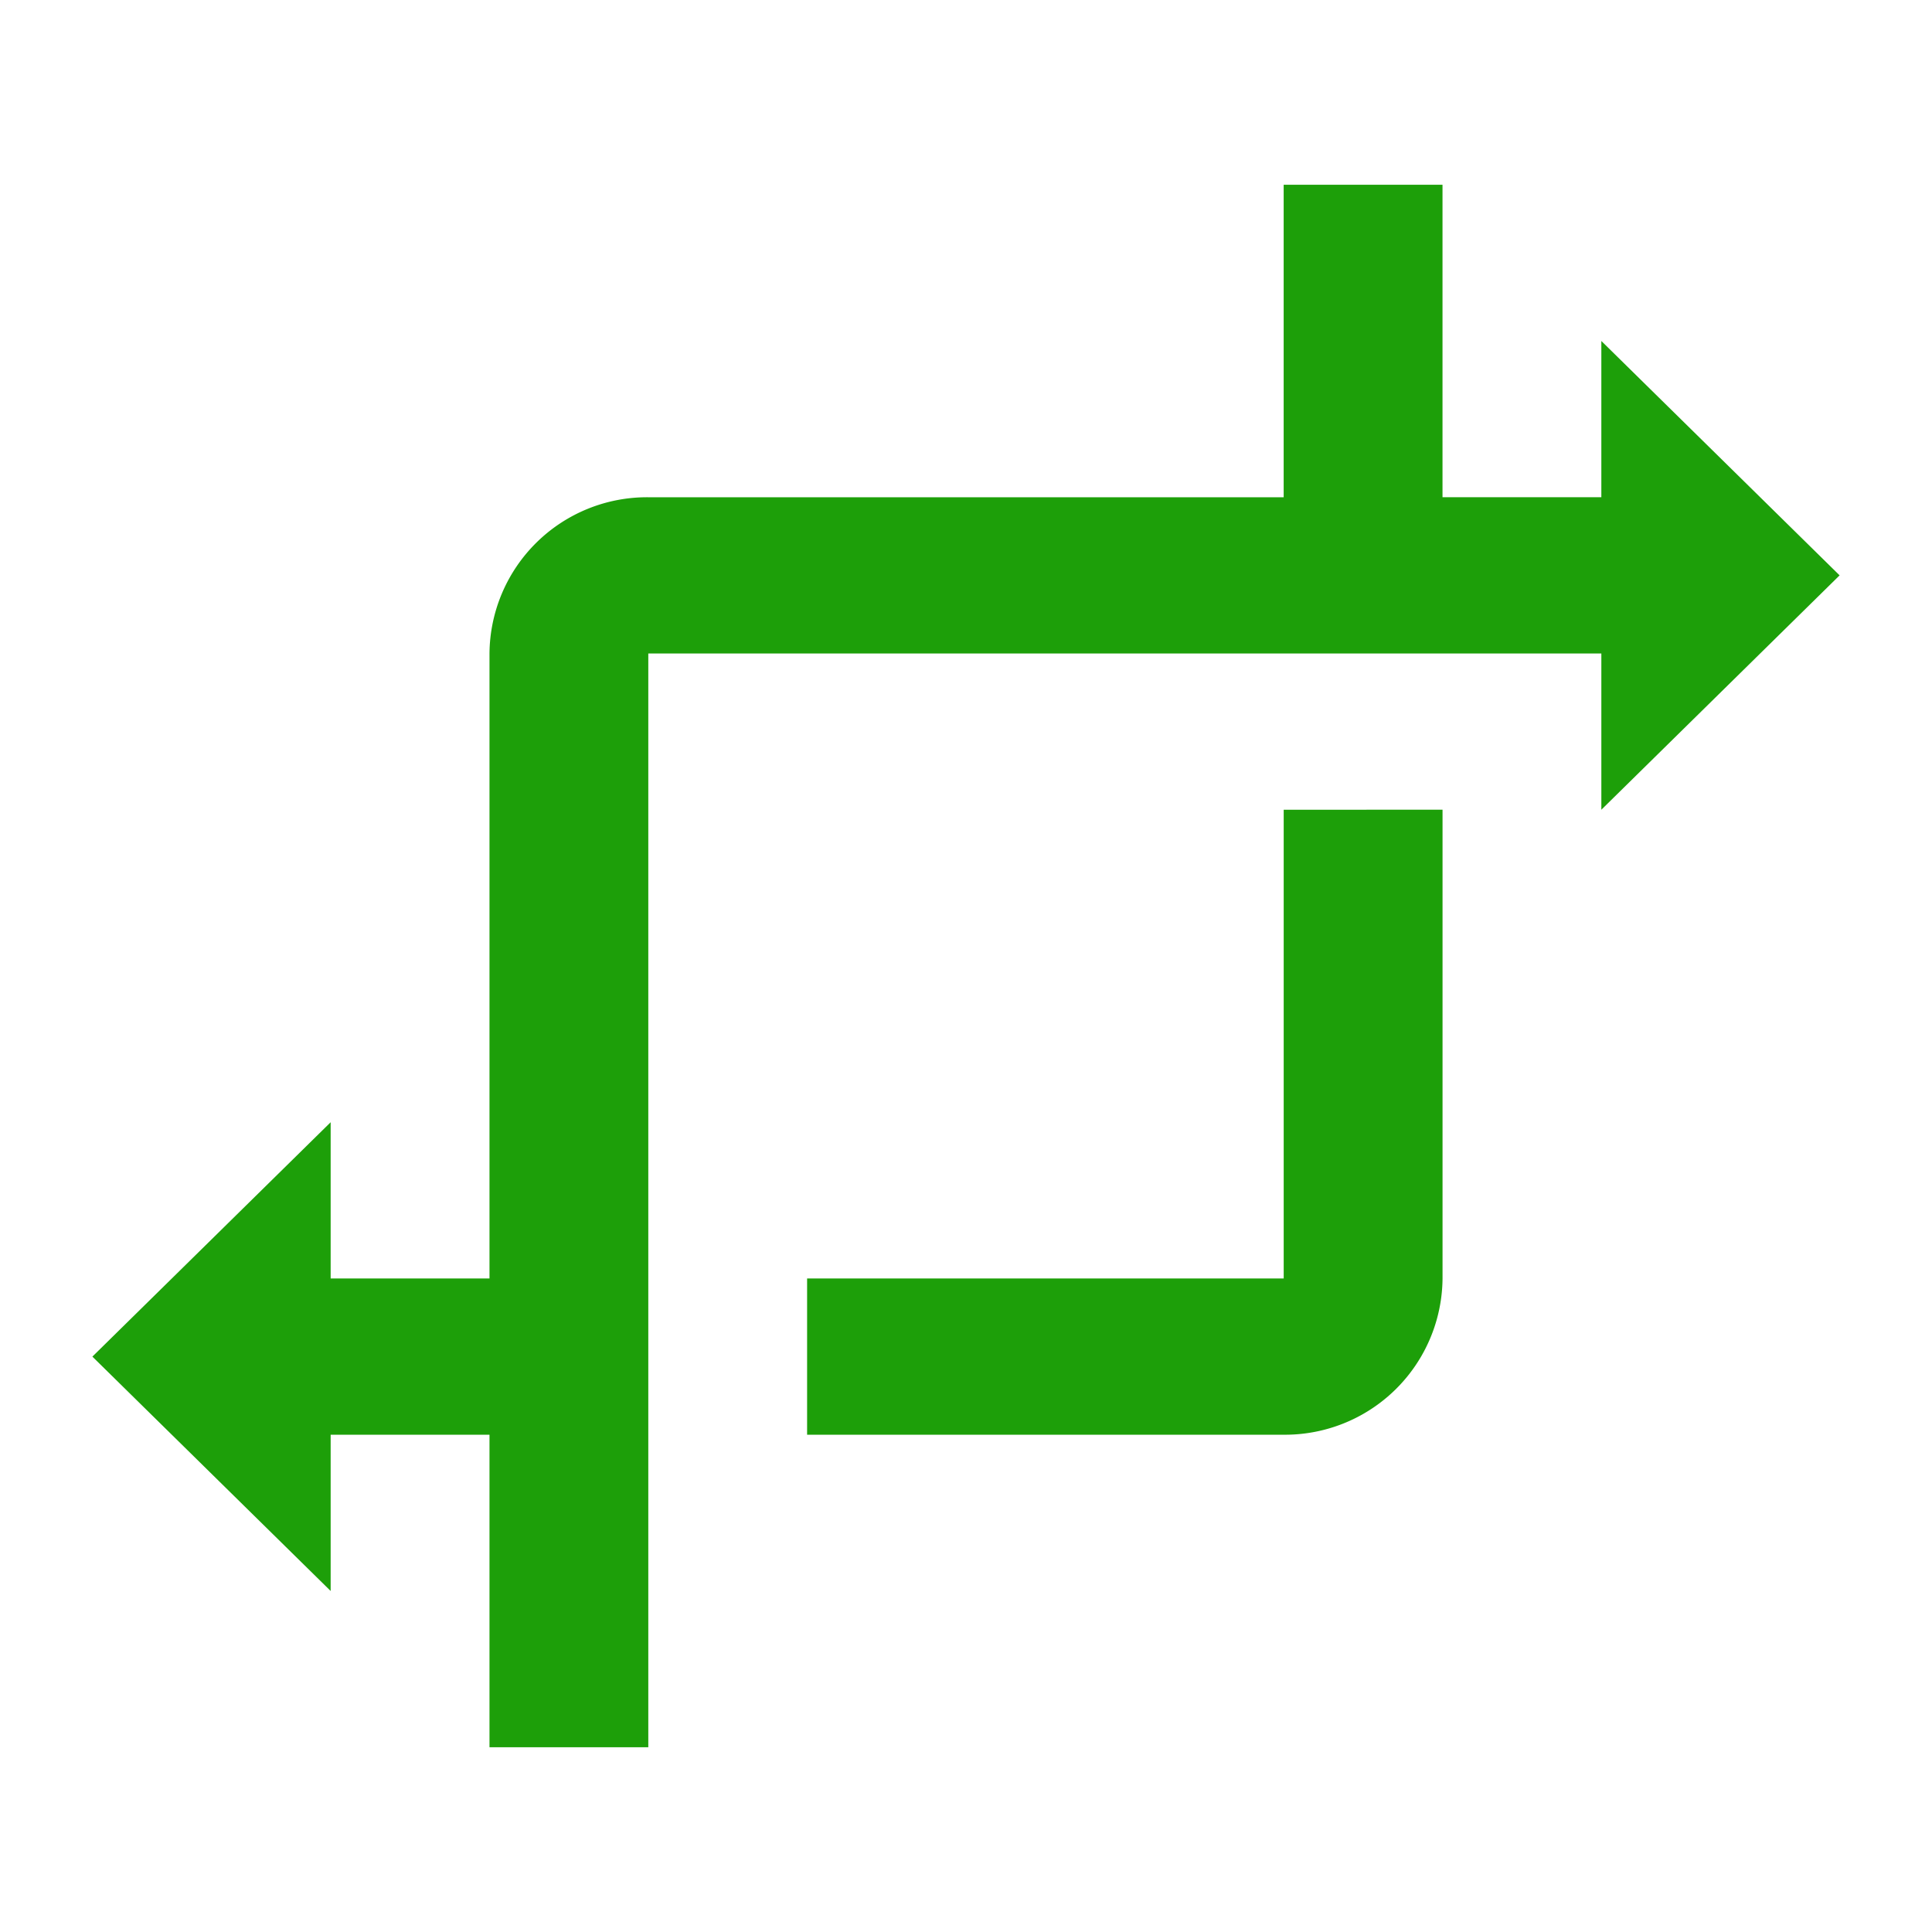 <svg xmlns="http://www.w3.org/2000/svg" width="61" height="61" viewBox="0 0 61 61">
  <g id="transform" transform="translate(61) rotate(90)">
    <path id="Path_20" data-name="Path 20" d="M0,0H61V61H0Z" fill="none"/>
    <path id="Path_21" data-name="Path 21" d="M53.333,44.628V39.614H18.8V9.523h4.933L16.333,2l-7.4,7.523h4.933v5.015H4v5.015h9.867V39.614A4.974,4.974,0,0,0,18.8,44.628H38.533v5.015H33.6L41,57.166l7.4-7.523H43.467V44.628Zm-29.6-25.076h14.8V34.6h4.933V19.552a4.974,4.974,0,0,0-4.934-5.015h-14.8Z" transform="translate(1.833 0.917)" fill="#1d9f09"/>
  </g>
</svg>
